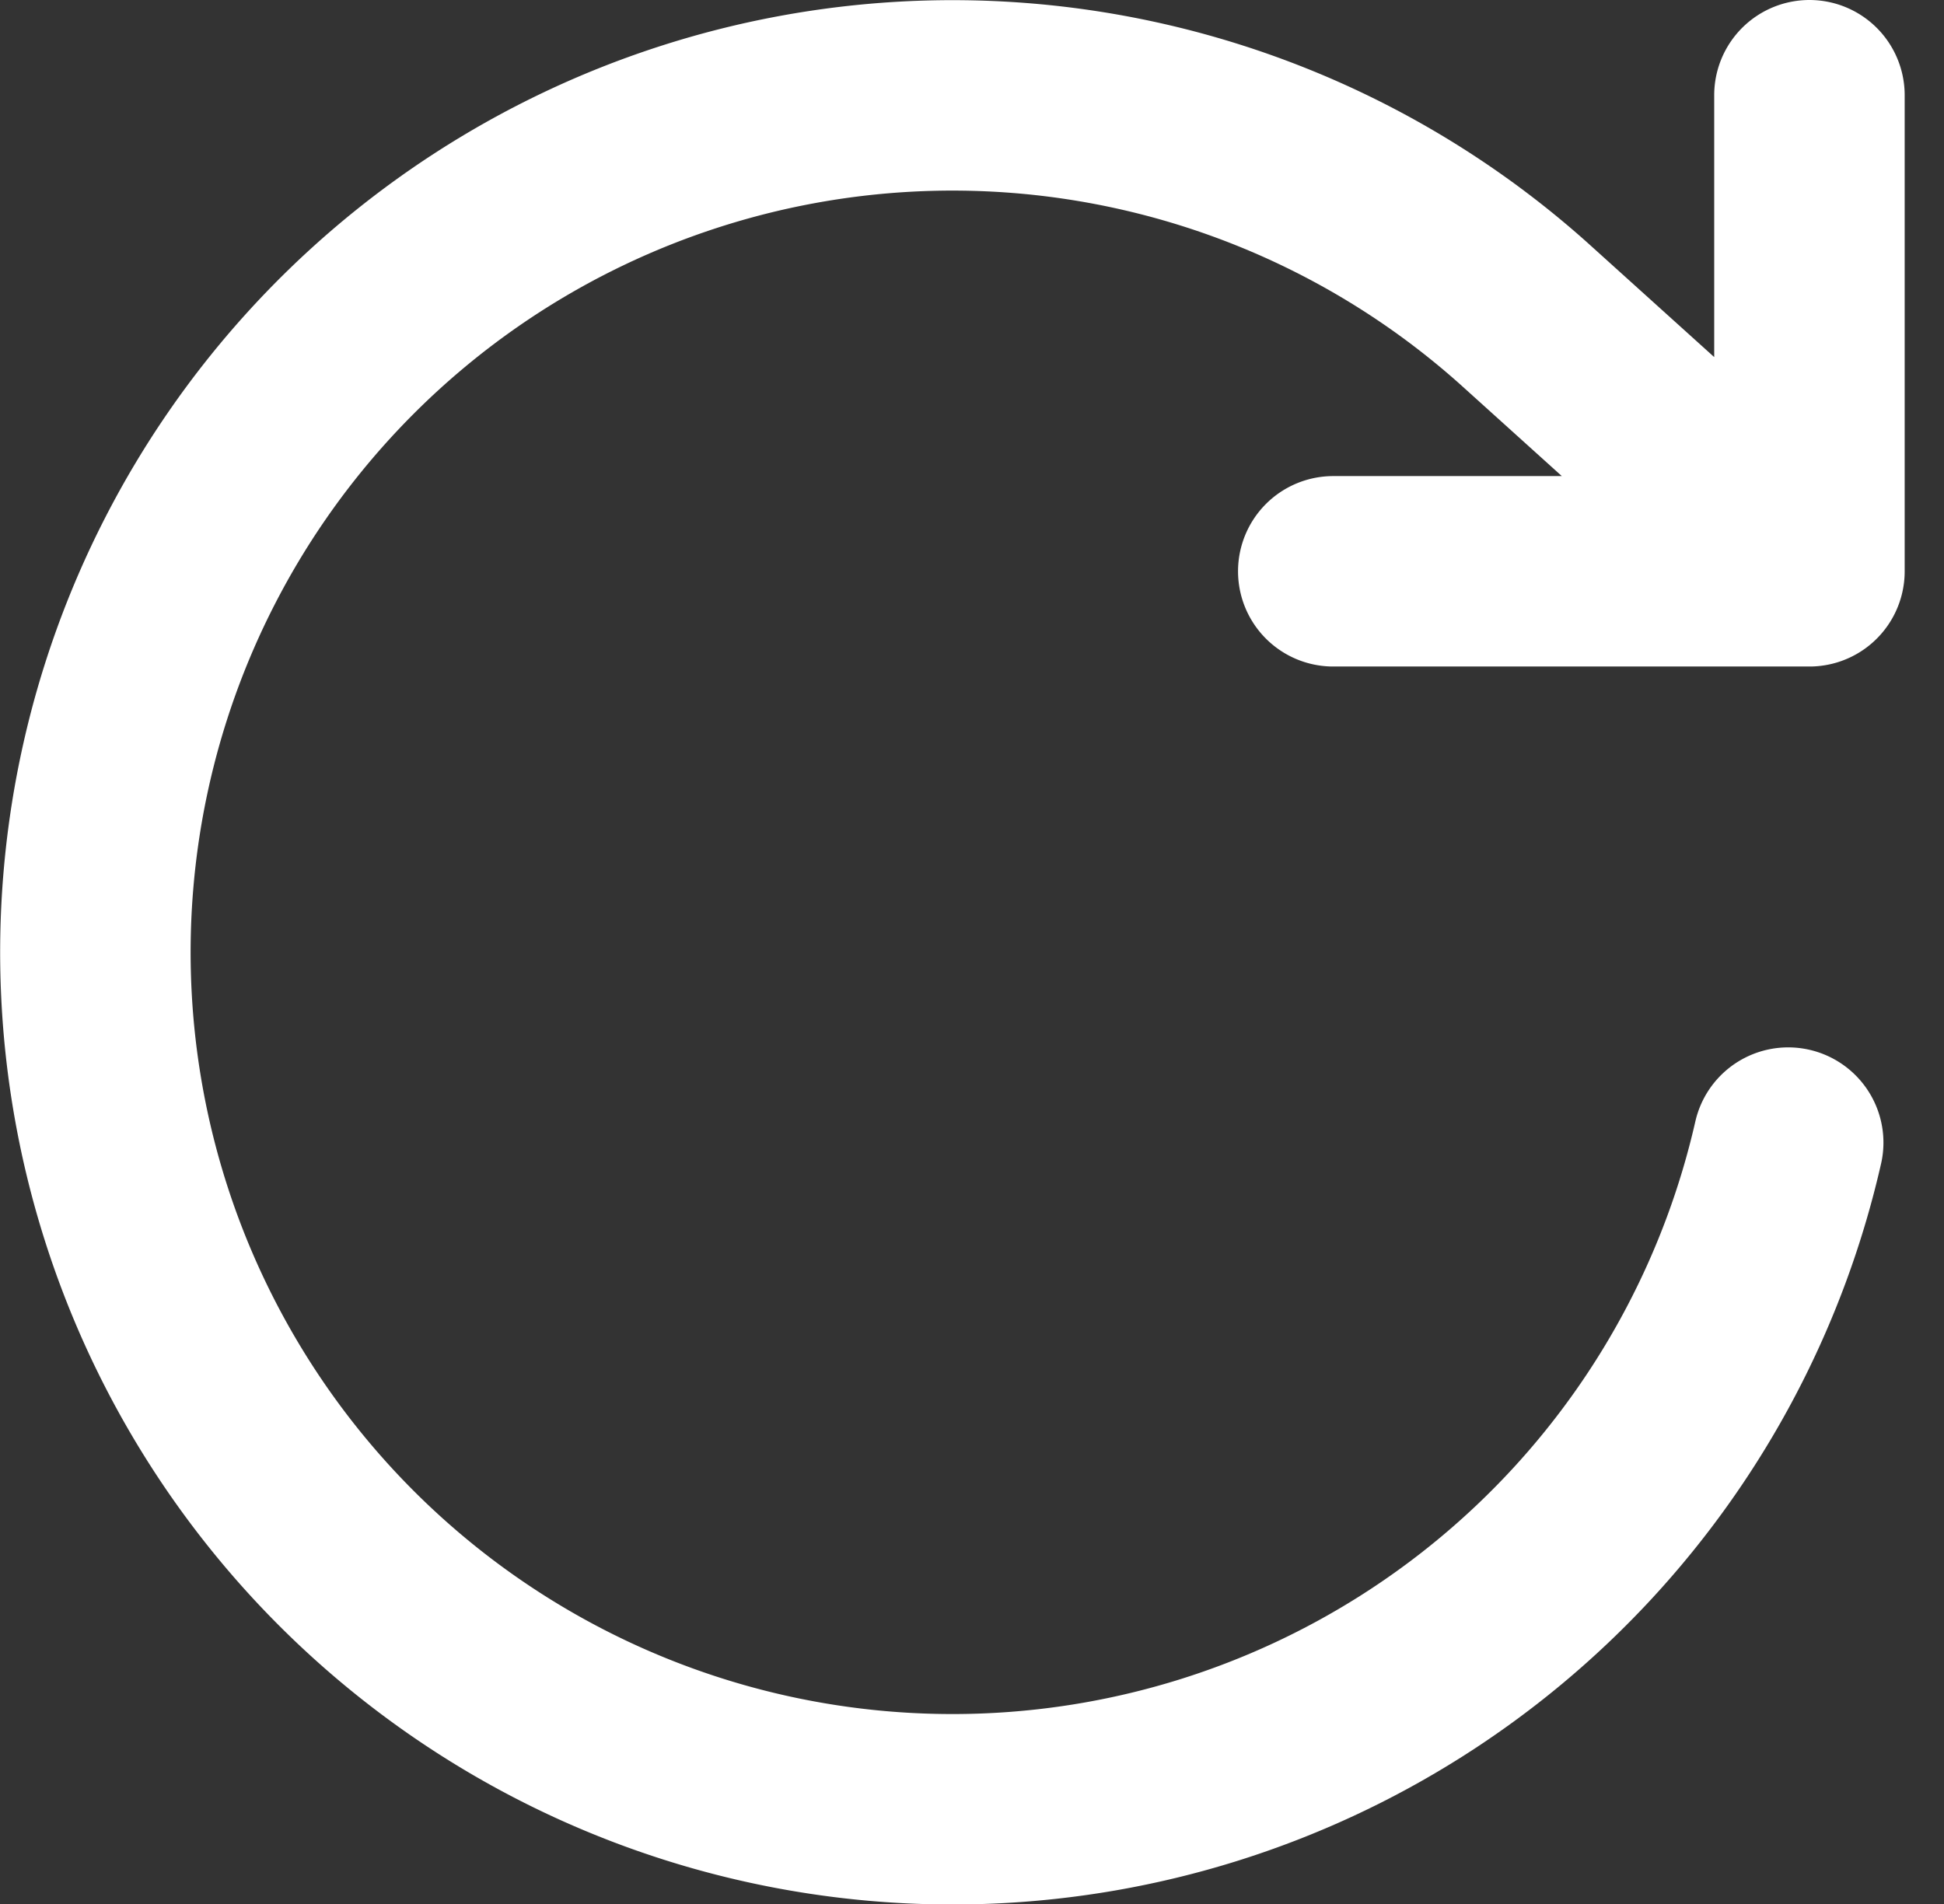 <svg xmlns="http://www.w3.org/2000/svg" width="20.413" height="20" viewBox="0 0 20.413 20"><rect x="0" y="0" width="20.413" height="20" fill="#333333" stroke="none"/>  <path id="refresh-cw-svgrepo-com" d="M21,3V8m0,0H16m5,0L18,5.292A9,9,0,1,0,20.777,14" transform="translate(-2 -2)" fill="none" stroke="#FFFFFF" stroke-linecap="round" stroke-linejoin="round" stroke-width="2"/></svg>